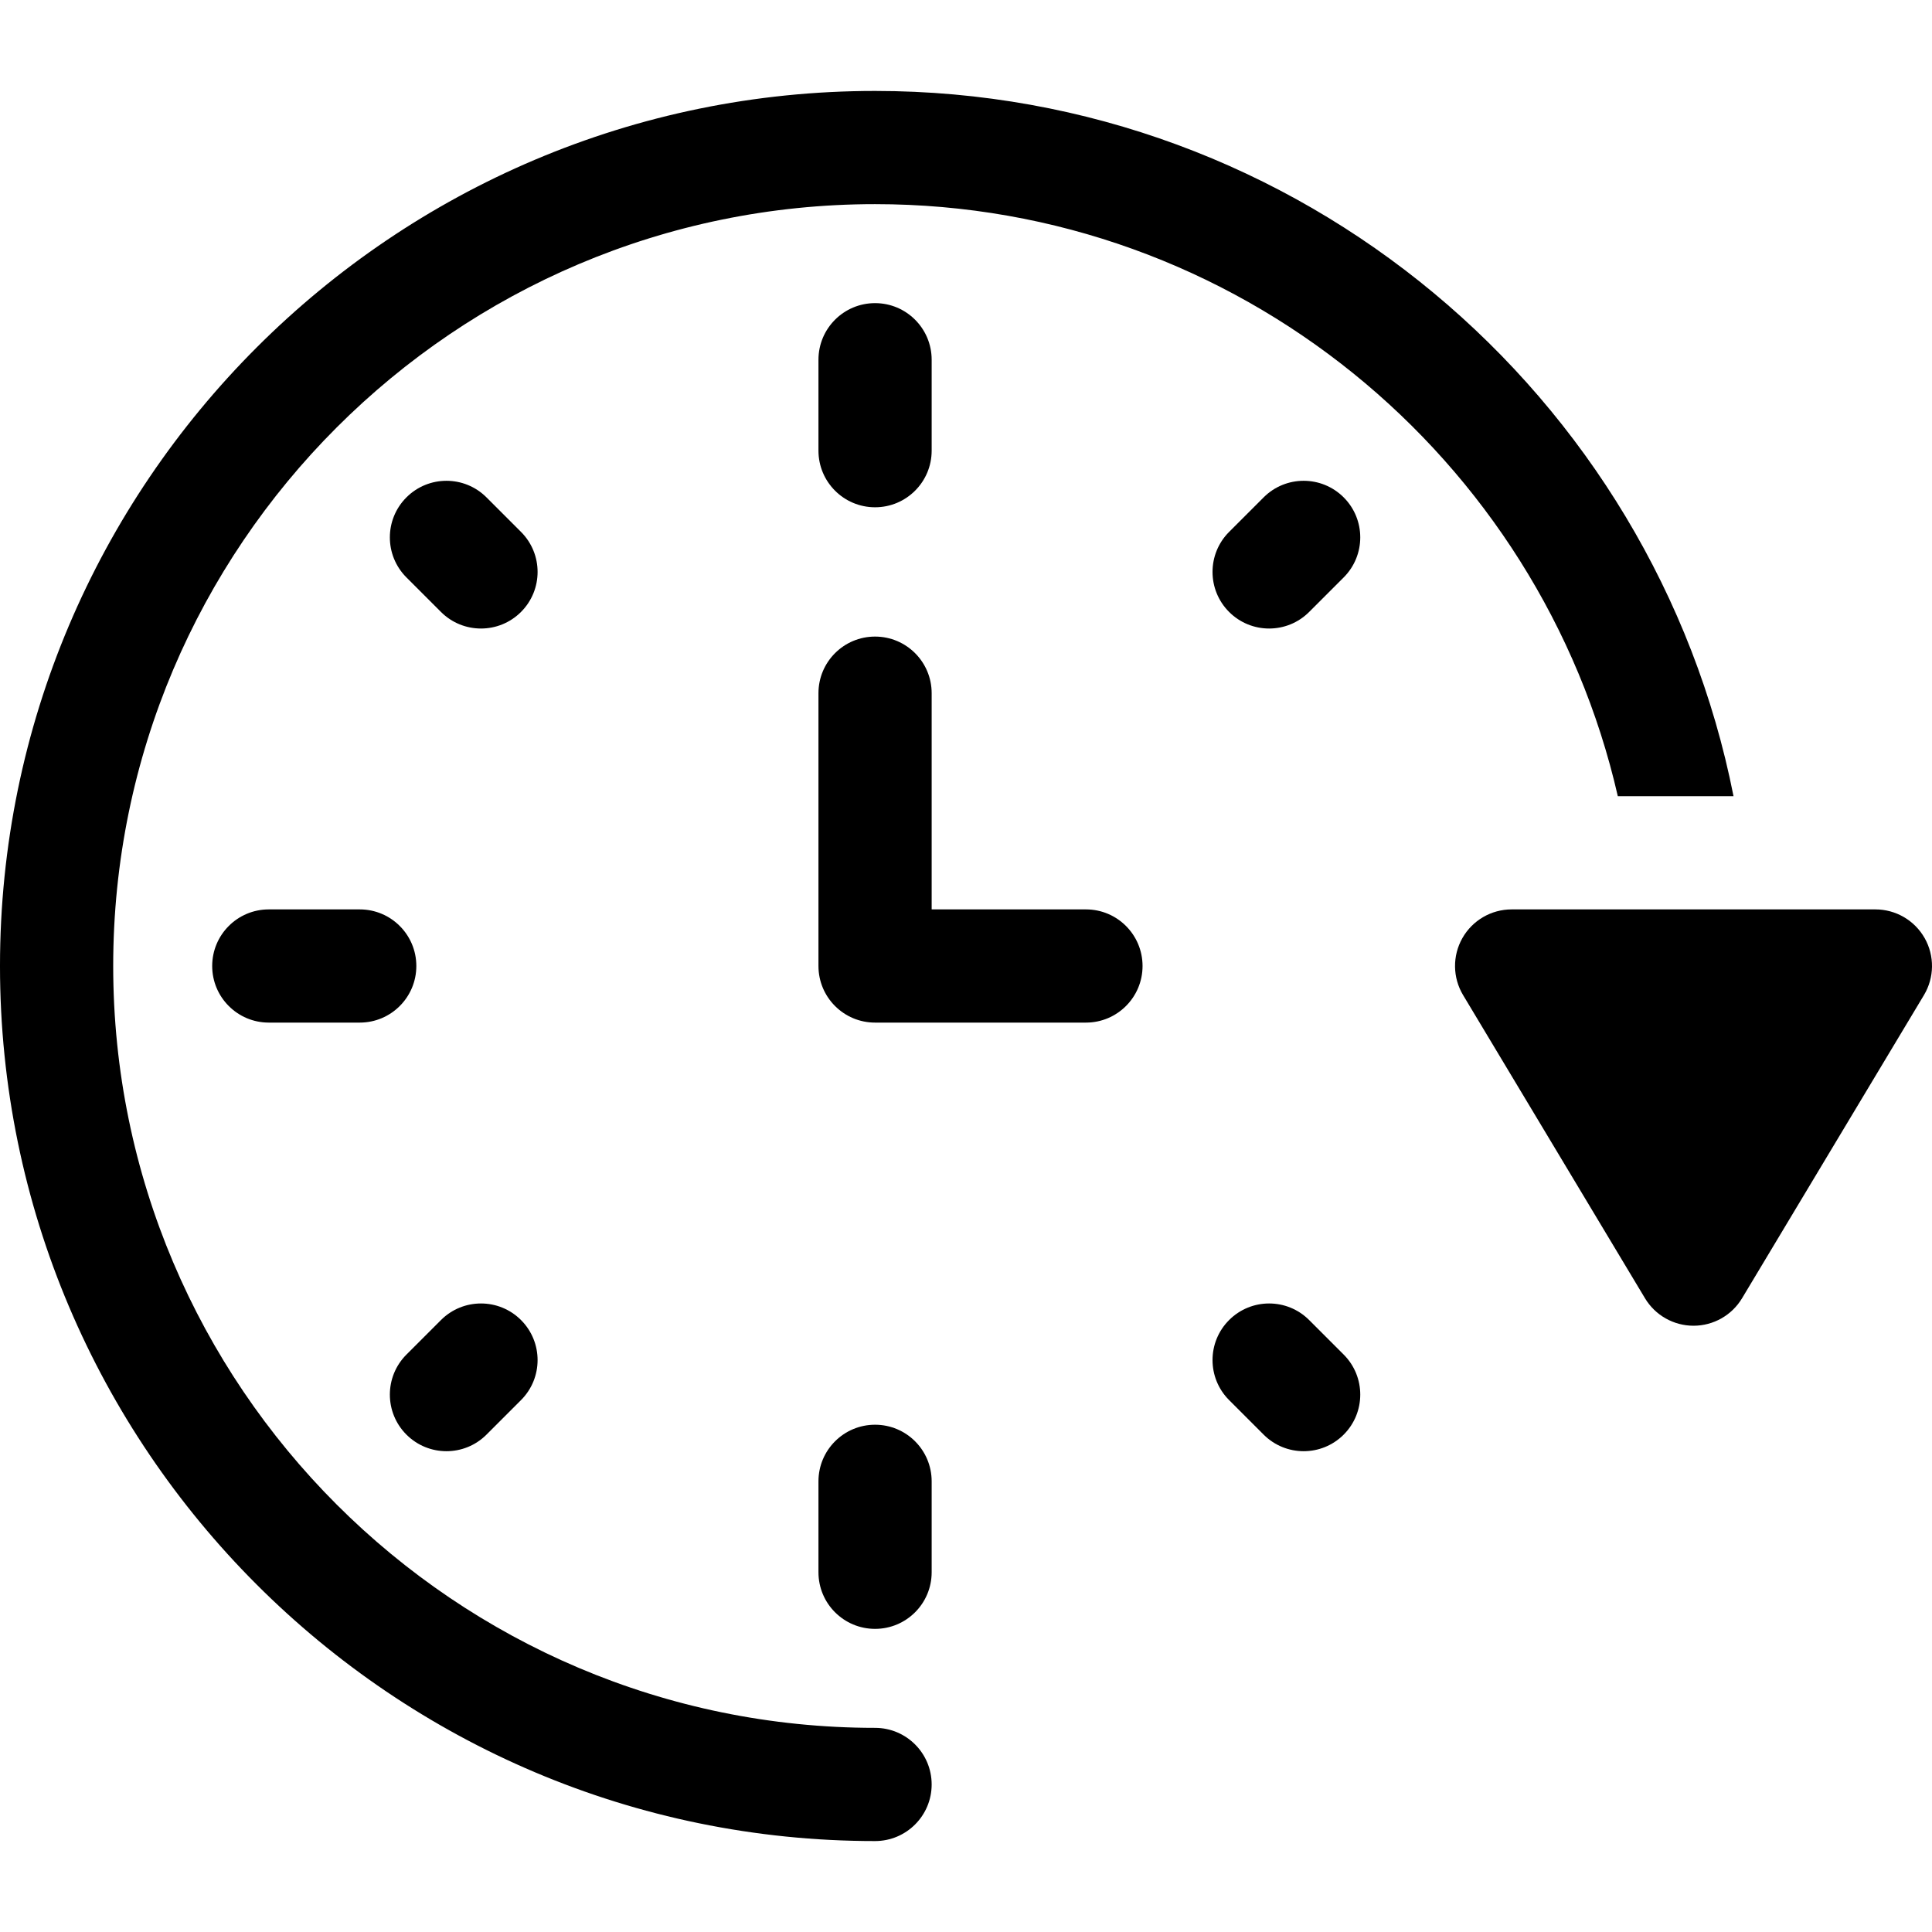 <svg id="Layer_1" enable-background="new 0 0 512 512" height="512" viewBox="0 0 512 512" width="512" xmlns="http://www.w3.org/2000/svg"><g><path d="m231.9 134.433c8.284 0 15-6.716 15-15v-24.1c0-8.284-6.716-15-15-15s-15 6.716-15 15v24.1c0 8.284 6.716 15 15 15z"/><path d="m231.9 377.567c-8.284 0-15 6.716-15 15v24.1c0 8.284 6.716 15 15 15s15-6.716 15-15v-24.1c0-8.284-6.715-15-15-15z"/><path d="m95.333 241h-24.1c-8.284 0-15 6.716-15 15s6.716 15 15 15h24.1c8.284 0 15-6.716 15-15s-6.716-15-15-15z"/><path d="m287.788 241h-40.888v-57.3c0-8.284-6.716-15-15-15s-15 6.716-15 15v72.3c0 8.284 6.716 15 15 15h55.888c8.284 0 15-6.716 15-15s-6.716-15-15-15z"/><path d="m138.073 140.96-9.15-9.15c-5.857-5.858-15.355-5.858-21.213 0s-5.858 15.355 0 21.213l9.15 9.15c5.856 5.857 15.355 5.859 21.213 0 5.859-5.858 5.859-15.355 0-21.213z"/><path d="m346.939 349.827c-5.857-5.858-15.355-5.858-21.213 0s-5.858 15.355 0 21.213l9.15 9.15c5.856 5.857 15.355 5.859 21.213 0 5.858-5.858 5.858-15.355 0-21.213z"/><path d="m334.877 131.81-9.15 9.15c-5.858 5.858-5.858 15.355 0 21.213 5.856 5.857 15.355 5.859 21.213 0l9.15-9.15c5.858-5.858 5.858-15.355 0-21.213s-15.356-5.858-21.213 0z"/><path d="m128.923 380.19 9.15-9.15c5.858-5.858 5.858-15.355 0-21.213-5.857-5.858-15.355-5.858-21.213 0l-9.15 9.15c-5.858 5.858-5.858 15.355 0 21.213 5.856 5.857 15.355 5.859 21.213 0z"/><path d="m459.402 211c-21.01-106.405-115.025-186.9-227.502-186.9-127.87 0-231.9 104.03-231.9 231.9s104.03 231.9 231.9 231.9c8.284 0 15-6.716 15-15s-6.716-15-15-15c-111.328 0-201.9-90.572-201.9-201.9s90.572-201.9 201.9-201.9c95.865 0 176.332 67.16 196.838 156.9z"/><path d="m510.053 248.609c-2.662-4.702-7.649-7.609-13.053-7.609h-96.4c-5.404 0-10.391 2.907-13.053 7.609-2.663 4.703-2.59 10.474.19 15.108l48.2 80.333c2.711 4.518 7.594 7.283 12.862 7.283s10.151-2.765 12.862-7.283l48.2-80.333c2.782-4.634 2.855-10.405.192-15.108z"/></g></svg>